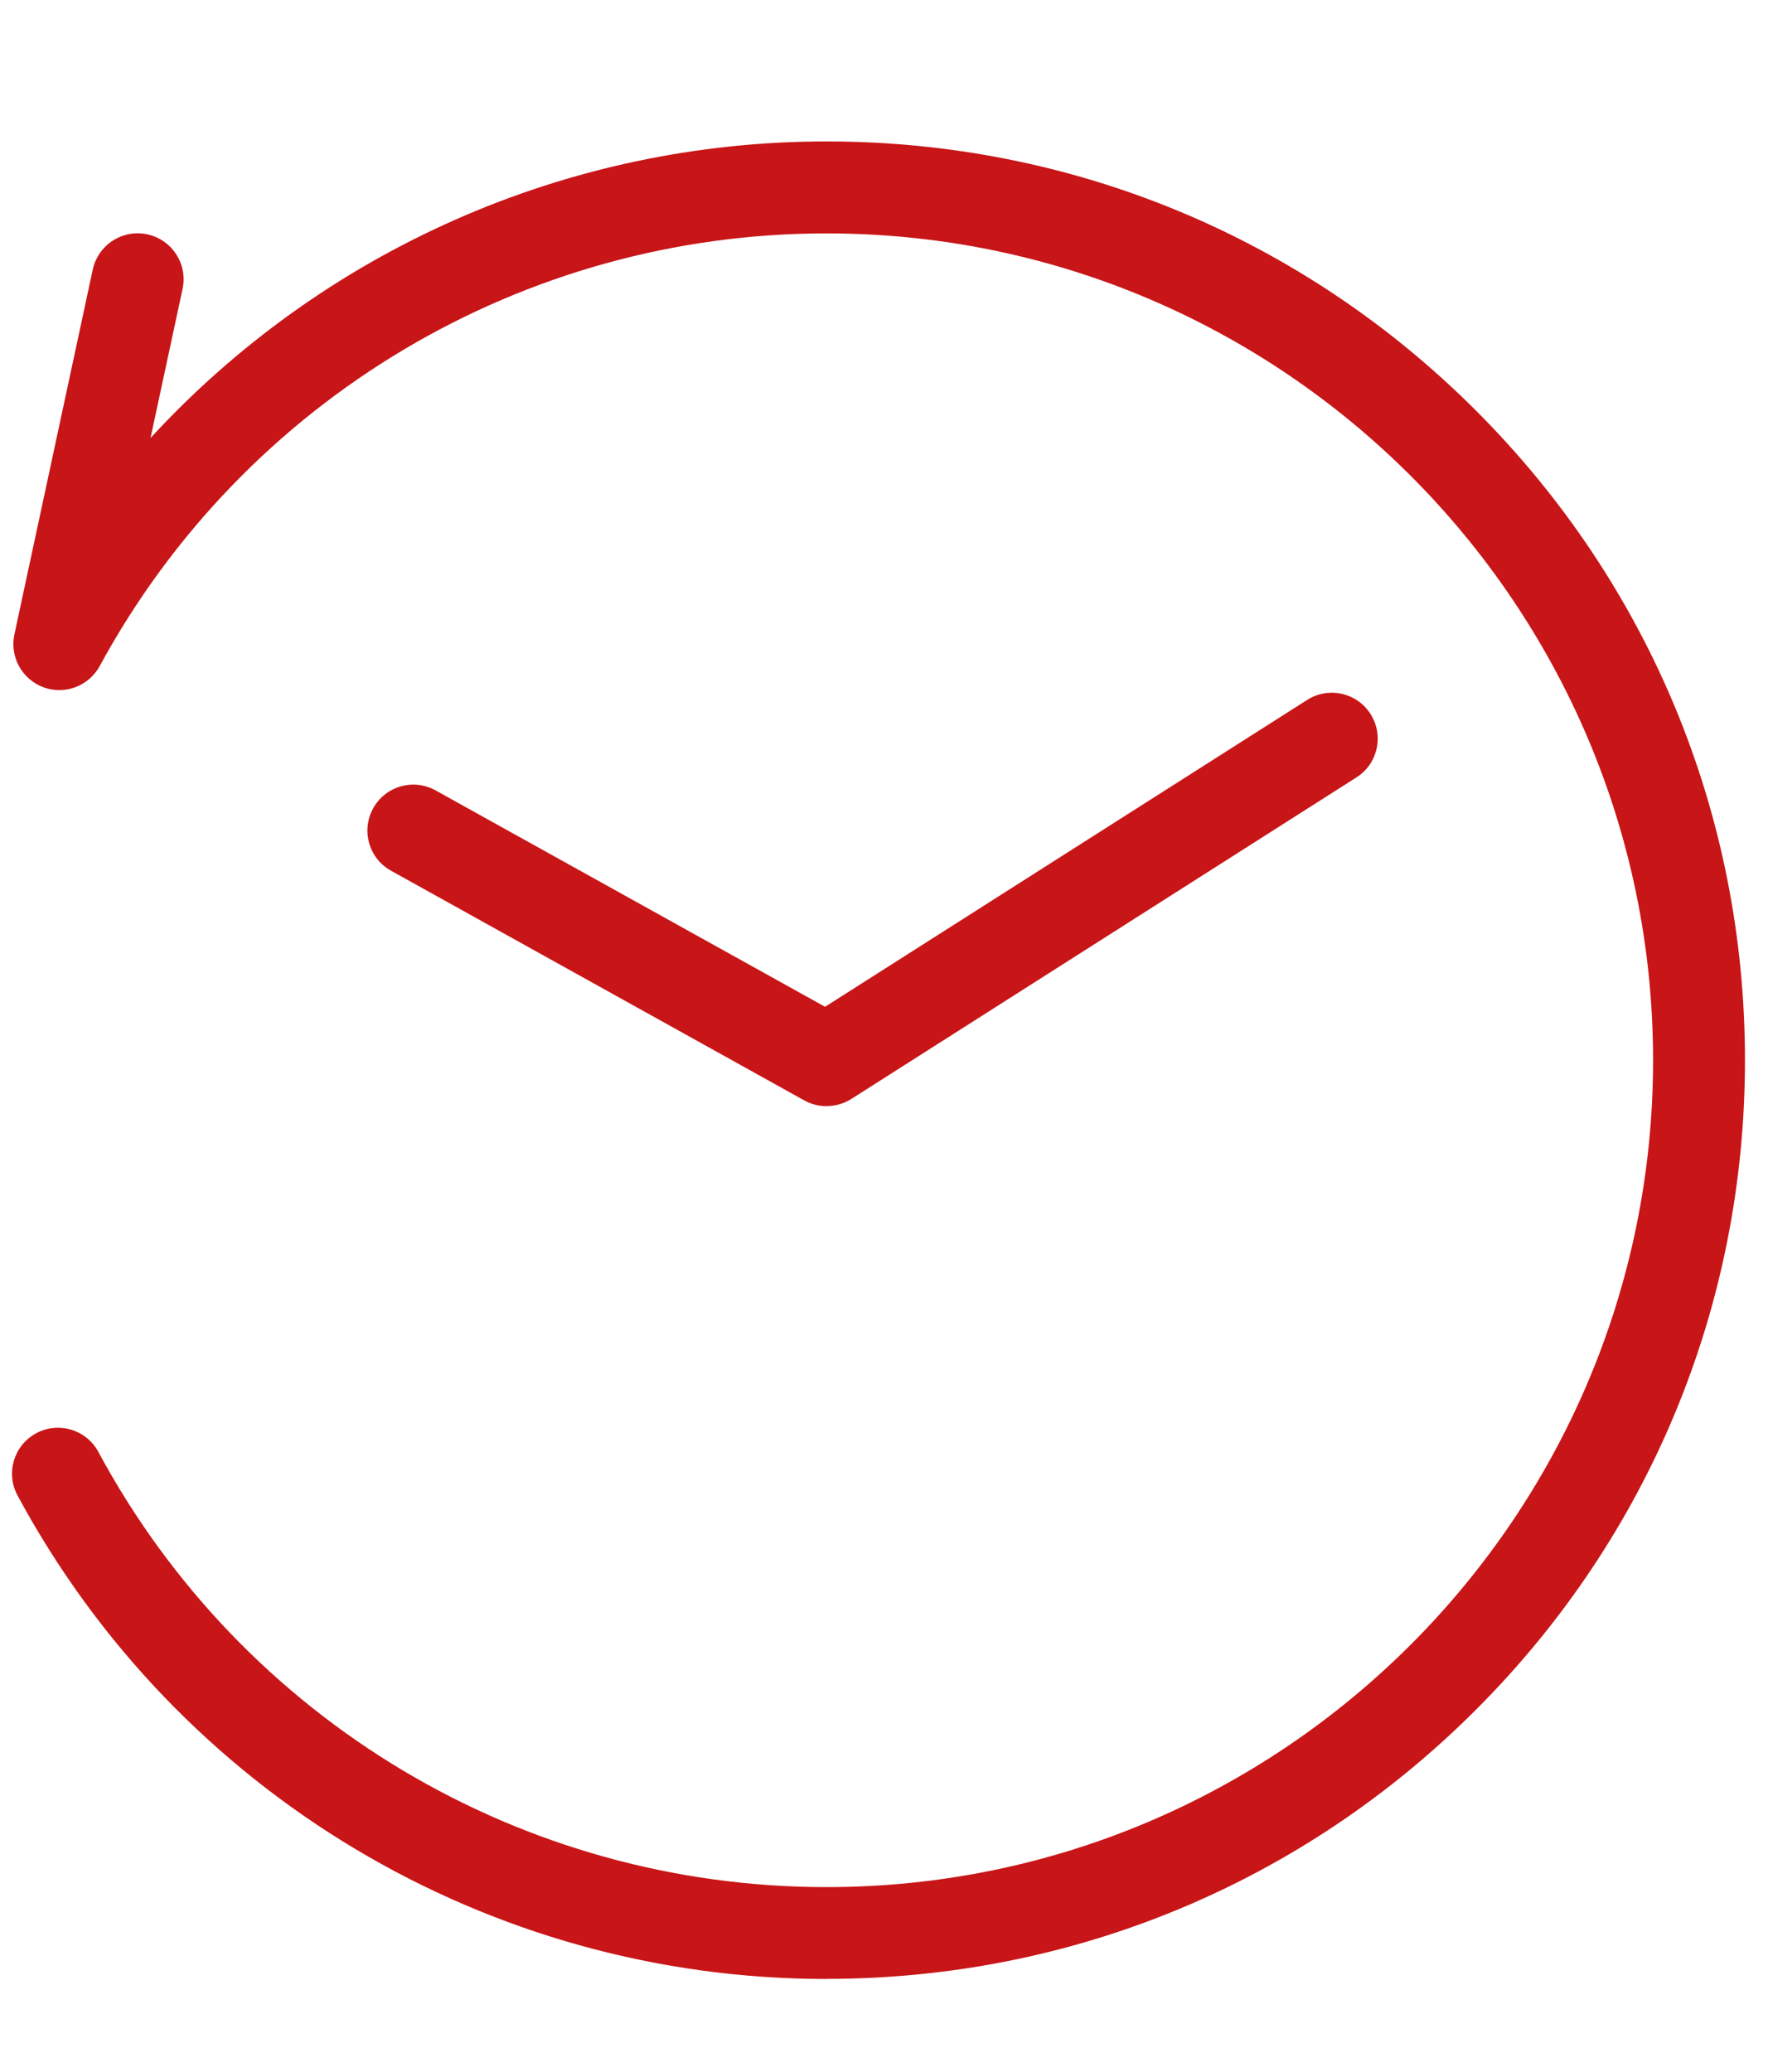 <?xml version="1.0" encoding="UTF-8"?>
<svg xmlns="http://www.w3.org/2000/svg" width="35" height="41" viewBox="0 0 35 41" fill="none">
  <g id="Icon/history" clip-path="url(#clip0_1590_8796)">
    <path id="Vector" d="M16.364 39.165C9.665 39.165 3.527 35.498 0.347 29.596C0.109 29.154 0.274 28.603 0.716 28.365C1.158 28.127 1.709 28.292 1.947 28.734C4.809 34.047 10.333 37.347 16.362 37.347C25.385 37.347 32.725 30.007 32.725 20.983C32.725 11.959 25.385 4.619 16.362 4.619C10.356 4.619 4.842 7.901 1.973 13.183C1.756 13.579 1.282 13.759 0.858 13.601C0.434 13.443 0.191 12.999 0.285 12.557L1.836 5.336C1.942 4.845 2.425 4.532 2.916 4.638C3.407 4.743 3.72 5.227 3.614 5.718L2.98 8.668C6.38 4.974 11.207 2.799 16.362 2.799C21.218 2.799 25.784 4.69 29.218 8.125C32.653 11.559 34.544 16.125 34.544 20.981C34.544 25.837 32.653 30.403 29.218 33.837C25.784 37.272 21.218 39.163 16.362 39.163L16.364 39.165Z" fill="#C81517"></path>
    <path id="Vector_2" d="M16.364 21.892C16.212 21.892 16.061 21.854 15.922 21.778L7.741 17.232C7.302 16.989 7.144 16.436 7.388 15.996C7.632 15.556 8.184 15.399 8.624 15.643L16.333 19.925L25.877 13.852C26.301 13.583 26.862 13.707 27.131 14.13C27.401 14.554 27.277 15.116 26.853 15.385L16.853 21.749C16.704 21.843 16.535 21.89 16.366 21.89L16.364 21.892Z" fill="#C81517"></path>
  </g>
  <defs>
    <clipPath id="clip0_1590_8796">
      <rect width="34.545" height="40" fill="white" transform="translate(0 0.983)"></rect>
    </clipPath>
  </defs>
</svg>
